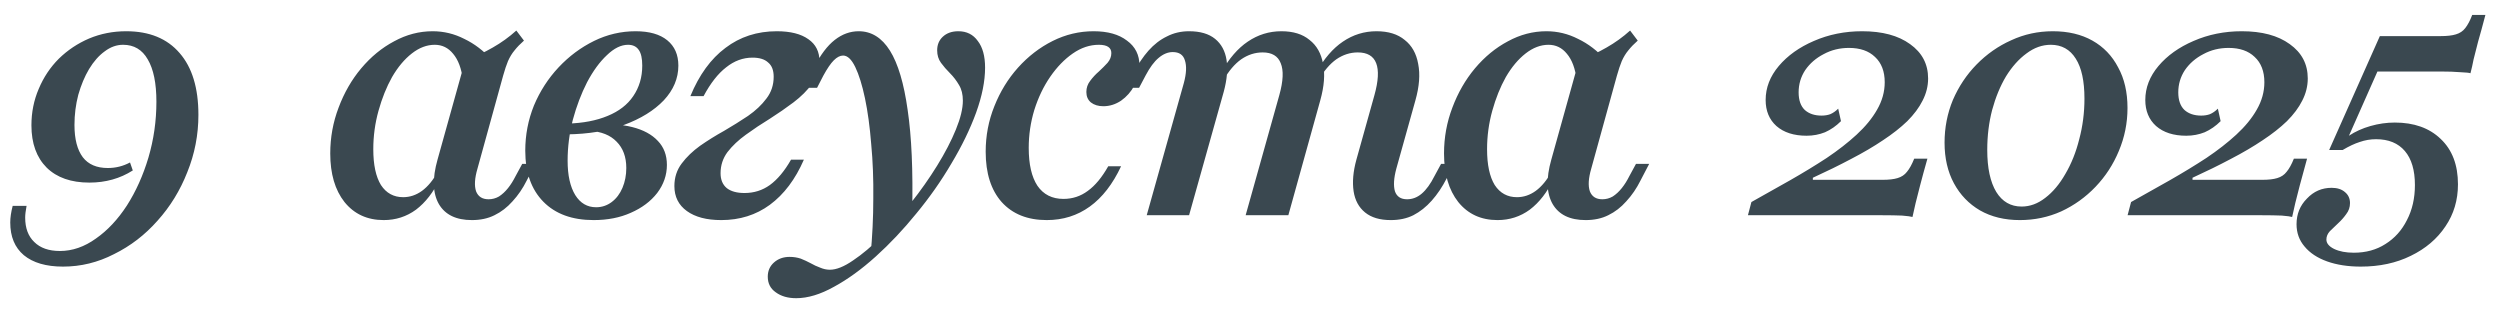 <?xml version="1.0" encoding="UTF-8"?> <svg xmlns="http://www.w3.org/2000/svg" width="151" height="19" viewBox="0 0 151 19" fill="none"><path d="M3.806 16.103C2.786 16.103 1.996 15.873 1.437 15.411C0.892 14.95 0.619 14.293 0.619 13.44C0.619 13.147 0.668 12.811 0.766 12.434H1.605C1.577 12.574 1.556 12.707 1.542 12.832C1.528 12.944 1.521 13.049 1.521 13.147C1.521 13.776 1.703 14.265 2.066 14.614C2.43 14.978 2.947 15.16 3.618 15.16C4.373 15.16 5.099 14.908 5.798 14.405C6.497 13.916 7.119 13.252 7.665 12.413C8.21 11.56 8.643 10.596 8.965 9.519C9.286 8.429 9.447 7.304 9.447 6.144C9.447 5.025 9.272 4.173 8.923 3.585C8.587 2.998 8.091 2.705 7.434 2.705C7.042 2.705 6.672 2.838 6.323 3.103C5.973 3.355 5.659 3.711 5.379 4.173C5.113 4.62 4.897 5.137 4.729 5.724C4.575 6.311 4.498 6.919 4.498 7.548C4.498 8.401 4.666 9.051 5.002 9.498C5.337 9.932 5.84 10.148 6.511 10.148C6.987 10.148 7.434 10.037 7.853 9.813L8.021 10.295C7.252 10.784 6.378 11.029 5.4 11.029C4.296 11.029 3.436 10.729 2.821 10.127C2.206 9.512 1.898 8.66 1.898 7.569C1.898 6.787 2.045 6.053 2.339 5.368C2.632 4.669 3.038 4.061 3.555 3.544C4.086 3.026 4.694 2.621 5.379 2.327C6.078 2.034 6.826 1.887 7.623 1.887C9.02 1.887 10.097 2.327 10.852 3.208C11.607 4.075 11.984 5.319 11.984 6.94C11.984 8.142 11.76 9.296 11.313 10.4C10.88 11.504 10.278 12.483 9.51 13.335C8.755 14.188 7.881 14.859 6.889 15.348C5.91 15.852 4.883 16.103 3.806 16.103ZM23.176 13.293C22.184 13.293 21.394 12.93 20.807 12.203C20.234 11.476 19.947 10.498 19.947 9.268C19.947 8.303 20.115 7.381 20.451 6.5C20.786 5.605 21.24 4.816 21.814 4.131C22.401 3.432 23.065 2.887 23.805 2.495C24.546 2.09 25.322 1.887 26.133 1.887C26.804 1.887 27.44 2.041 28.041 2.348C28.656 2.642 29.215 3.068 29.718 3.627L27.957 4.823C27.873 4.138 27.677 3.613 27.37 3.25C27.076 2.887 26.706 2.705 26.259 2.705C25.783 2.705 25.322 2.88 24.875 3.229C24.427 3.578 24.029 4.054 23.68 4.655C23.344 5.256 23.072 5.934 22.862 6.689C22.652 7.444 22.547 8.219 22.547 9.016C22.547 9.953 22.701 10.673 23.009 11.176C23.33 11.665 23.777 11.91 24.351 11.91C24.756 11.91 25.133 11.784 25.483 11.532C25.846 11.267 26.168 10.875 26.447 10.358L26.573 10.798C26.182 11.609 25.7 12.231 25.126 12.665C24.553 13.084 23.903 13.293 23.176 13.293ZM28.502 13.293C27.552 13.293 26.888 12.972 26.51 12.329C26.133 11.672 26.105 10.777 26.426 9.645L28.104 3.627C28.705 3.418 29.257 3.166 29.76 2.873C30.277 2.579 30.753 2.237 31.186 1.845L31.647 2.453C31.424 2.649 31.235 2.845 31.081 3.04C30.927 3.222 30.795 3.439 30.683 3.69C30.585 3.928 30.487 4.222 30.389 4.571L28.838 10.19C28.67 10.763 28.642 11.218 28.754 11.553C28.88 11.875 29.131 12.036 29.509 12.036C29.732 12.036 29.942 11.98 30.138 11.868C30.333 11.742 30.515 11.574 30.683 11.364C30.851 11.155 31.004 10.91 31.144 10.631L31.543 9.897H32.339L31.815 10.903C31.578 11.379 31.291 11.798 30.956 12.161C30.634 12.525 30.27 12.804 29.865 13C29.474 13.196 29.019 13.293 28.502 13.293ZM35.857 13.293C34.557 13.293 33.544 12.923 32.817 12.182C32.09 11.441 31.726 10.414 31.726 9.1C31.726 8.149 31.901 7.241 32.25 6.374C32.614 5.508 33.11 4.739 33.739 4.068C34.368 3.397 35.081 2.866 35.878 2.474C36.675 2.083 37.513 1.887 38.394 1.887C39.219 1.887 39.855 2.069 40.302 2.432C40.749 2.796 40.973 3.306 40.973 3.963C40.973 4.732 40.679 5.431 40.092 6.06C39.505 6.675 38.702 7.171 37.681 7.548C36.675 7.912 35.528 8.101 34.242 8.115L34.284 7.465C35.221 7.437 36.025 7.283 36.696 7.003C37.381 6.724 37.898 6.325 38.247 5.808C38.611 5.277 38.792 4.662 38.792 3.963C38.792 3.53 38.722 3.215 38.583 3.019C38.443 2.81 38.226 2.705 37.933 2.705C37.513 2.705 37.087 2.915 36.654 3.334C36.22 3.739 35.822 4.284 35.459 4.969C35.109 5.654 34.822 6.409 34.599 7.234C34.389 8.059 34.284 8.883 34.284 9.708C34.284 10.589 34.438 11.281 34.746 11.784C35.053 12.273 35.472 12.518 36.004 12.518C36.353 12.518 36.668 12.413 36.947 12.203C37.227 11.993 37.444 11.707 37.597 11.344C37.751 10.98 37.828 10.582 37.828 10.148C37.828 9.477 37.632 8.946 37.241 8.555C36.863 8.163 36.325 7.947 35.626 7.905L35.794 7.569C36.731 7.472 37.527 7.506 38.184 7.674C38.855 7.842 39.373 8.122 39.736 8.513C40.099 8.89 40.281 9.373 40.281 9.96C40.281 10.575 40.085 11.141 39.694 11.658C39.303 12.161 38.771 12.56 38.1 12.853C37.444 13.147 36.696 13.293 35.857 13.293ZM43.564 13.293C42.683 13.293 41.991 13.112 41.488 12.748C40.985 12.385 40.733 11.882 40.733 11.239C40.733 10.722 40.88 10.267 41.174 9.876C41.467 9.484 41.838 9.128 42.285 8.806C42.746 8.485 43.228 8.184 43.732 7.905C44.235 7.611 44.717 7.311 45.178 7.003C45.64 6.682 46.01 6.332 46.29 5.955C46.583 5.577 46.73 5.137 46.73 4.634C46.73 4.242 46.618 3.956 46.395 3.774C46.185 3.578 45.87 3.481 45.451 3.481C44.878 3.481 44.347 3.676 43.858 4.068C43.368 4.445 42.914 5.025 42.495 5.808H41.698C42.229 4.522 42.935 3.551 43.816 2.894C44.696 2.223 45.731 1.887 46.919 1.887C47.743 1.887 48.38 2.048 48.827 2.369C49.274 2.677 49.498 3.124 49.498 3.711C49.498 4.201 49.351 4.648 49.057 5.053C48.764 5.459 48.386 5.836 47.925 6.185C47.478 6.521 47.003 6.849 46.499 7.171C45.996 7.478 45.514 7.8 45.053 8.135C44.605 8.457 44.235 8.806 43.941 9.184C43.662 9.561 43.522 9.988 43.522 10.463C43.522 10.854 43.648 11.155 43.899 11.364C44.151 11.56 44.508 11.658 44.969 11.658C45.542 11.658 46.052 11.497 46.499 11.176C46.961 10.84 47.387 10.33 47.778 9.645H48.554C48.037 10.833 47.352 11.742 46.499 12.371C45.661 12.986 44.682 13.293 43.564 13.293ZM48.092 18.011C47.589 18.011 47.177 17.892 46.855 17.655C46.534 17.431 46.373 17.117 46.373 16.711C46.373 16.362 46.499 16.075 46.75 15.852C47.002 15.628 47.316 15.516 47.694 15.516C47.931 15.516 48.155 15.551 48.365 15.621C48.575 15.705 48.77 15.796 48.952 15.893C49.148 16.005 49.343 16.096 49.539 16.166C49.735 16.25 49.93 16.292 50.126 16.292C50.517 16.292 50.986 16.103 51.531 15.726C52.076 15.362 52.649 14.88 53.25 14.279C53.851 13.678 54.438 13.007 55.011 12.266C55.599 11.525 56.13 10.77 56.605 10.002C57.08 9.233 57.458 8.506 57.737 7.821C58.017 7.136 58.157 6.556 58.157 6.081C58.157 5.703 58.08 5.389 57.926 5.137C57.772 4.872 57.591 4.634 57.381 4.424C57.171 4.215 56.989 4.005 56.836 3.795C56.682 3.585 56.605 3.334 56.605 3.04C56.605 2.705 56.717 2.432 56.941 2.223C57.178 1.999 57.493 1.887 57.884 1.887C58.387 1.887 58.779 2.083 59.058 2.474C59.352 2.852 59.499 3.39 59.499 4.089C59.499 4.899 59.317 5.808 58.953 6.815C58.59 7.807 58.094 8.827 57.465 9.876C56.85 10.924 56.144 11.931 55.347 12.895C54.564 13.86 53.746 14.726 52.894 15.495C52.041 16.264 51.202 16.872 50.378 17.319C49.553 17.781 48.791 18.011 48.092 18.011ZM52.579 15.453C52.691 14.293 52.747 13.14 52.747 11.993C52.761 10.833 52.719 9.736 52.621 8.702C52.537 7.653 52.412 6.731 52.244 5.934C52.076 5.137 51.88 4.508 51.657 4.047C51.433 3.585 51.188 3.355 50.923 3.355C50.741 3.355 50.552 3.453 50.357 3.648C50.175 3.83 49.965 4.138 49.728 4.571L49.35 5.305H48.532L49.182 4.047C49.56 3.306 49.972 2.761 50.42 2.411C50.867 2.062 51.349 1.887 51.866 1.887C52.635 1.887 53.264 2.279 53.754 3.061C54.243 3.844 54.599 5.039 54.823 6.647C55.06 8.254 55.151 10.309 55.095 12.811C54.858 13.105 54.613 13.391 54.361 13.671C54.11 13.964 53.837 14.258 53.544 14.552C53.264 14.845 52.943 15.146 52.579 15.453ZM63.225 13.293C62.065 13.293 61.157 12.93 60.5 12.203C59.857 11.476 59.535 10.463 59.535 9.163C59.535 8.198 59.71 7.283 60.059 6.416C60.409 5.535 60.884 4.76 61.485 4.089C62.1 3.404 62.799 2.866 63.582 2.474C64.365 2.083 65.189 1.887 66.056 1.887C66.909 1.887 67.58 2.076 68.069 2.453C68.572 2.817 68.824 3.32 68.824 3.963C68.824 4.396 68.719 4.802 68.509 5.179C68.314 5.542 68.048 5.843 67.713 6.081C67.377 6.304 67.021 6.416 66.643 6.416C66.336 6.416 66.084 6.339 65.888 6.185C65.707 6.032 65.616 5.822 65.616 5.556C65.616 5.305 65.693 5.081 65.846 4.885C66 4.676 66.175 4.487 66.371 4.319C66.566 4.138 66.741 3.963 66.895 3.795C67.049 3.613 67.125 3.418 67.125 3.208C67.125 2.873 66.874 2.705 66.371 2.705C65.825 2.705 65.301 2.88 64.798 3.229C64.295 3.578 63.84 4.047 63.435 4.634C63.03 5.221 62.708 5.892 62.471 6.647C62.247 7.388 62.135 8.149 62.135 8.932C62.135 9.925 62.31 10.687 62.659 11.218C63.023 11.749 63.547 12.014 64.232 12.014C64.777 12.014 65.266 11.854 65.7 11.532C66.147 11.211 66.559 10.714 66.937 10.043H67.713C67.209 11.12 66.58 11.931 65.825 12.476C65.071 13.021 64.204 13.293 63.225 13.293ZM84.002 13.293C83.345 13.293 82.828 13.14 82.45 12.832C82.073 12.525 81.842 12.098 81.758 11.553C81.674 10.994 81.73 10.358 81.926 9.645L83.016 5.745C83.254 4.892 83.289 4.249 83.121 3.816C82.954 3.383 82.583 3.166 82.01 3.166C81.549 3.166 81.115 3.306 80.71 3.585C80.319 3.865 79.962 4.284 79.641 4.844L79.515 4.361C79.976 3.537 80.507 2.922 81.108 2.516C81.723 2.097 82.401 1.887 83.142 1.887C83.855 1.887 84.421 2.062 84.841 2.411C85.274 2.747 85.546 3.229 85.658 3.858C85.784 4.487 85.728 5.221 85.491 6.06L84.337 10.19C84.184 10.763 84.156 11.218 84.254 11.553C84.365 11.875 84.61 12.036 84.987 12.036C85.309 12.036 85.602 11.924 85.868 11.7C86.148 11.462 86.406 11.106 86.644 10.631L87.042 9.897H87.86L87.378 10.777C87.112 11.295 86.812 11.742 86.476 12.119C86.141 12.497 85.77 12.79 85.365 13C84.973 13.196 84.519 13.293 84.002 13.293ZM69.262 13L71.505 5.011C71.659 4.438 71.68 3.984 71.568 3.648C71.47 3.313 71.225 3.145 70.834 3.145C70.541 3.145 70.254 3.264 69.975 3.502C69.709 3.725 69.45 4.075 69.199 4.55L68.8 5.305H67.983L68.465 4.403C68.744 3.872 69.045 3.425 69.366 3.061C69.702 2.684 70.072 2.397 70.478 2.202C70.883 1.992 71.33 1.887 71.82 1.887C72.491 1.887 73.015 2.041 73.392 2.348C73.77 2.656 74 3.082 74.084 3.627C74.168 4.173 74.112 4.809 73.916 5.535L71.82 13H69.262ZM75.237 13L77.271 5.745C77.509 4.892 77.537 4.249 77.355 3.816C77.187 3.383 76.824 3.166 76.265 3.166C75.803 3.166 75.37 3.306 74.965 3.585C74.573 3.865 74.217 4.284 73.895 4.844L73.77 4.361C74.231 3.537 74.762 2.922 75.363 2.516C75.978 2.097 76.656 1.887 77.397 1.887C78.11 1.887 78.676 2.062 79.095 2.411C79.529 2.747 79.801 3.229 79.913 3.858C80.039 4.473 79.983 5.207 79.745 6.06L77.816 13H75.237ZM90.448 13.293C89.456 13.293 88.666 12.93 88.079 12.203C87.506 11.476 87.219 10.498 87.219 9.268C87.219 8.303 87.387 7.381 87.723 6.5C88.058 5.605 88.512 4.816 89.085 4.131C89.673 3.432 90.337 2.887 91.077 2.495C91.818 2.09 92.594 1.887 93.405 1.887C94.076 1.887 94.712 2.041 95.313 2.348C95.928 2.642 96.487 3.068 96.99 3.627L95.229 4.823C95.145 4.138 94.95 3.613 94.642 3.25C94.348 2.887 93.978 2.705 93.531 2.705C93.055 2.705 92.594 2.88 92.147 3.229C91.7 3.578 91.301 4.054 90.952 4.655C90.616 5.256 90.344 5.934 90.134 6.689C89.924 7.444 89.819 8.219 89.819 9.016C89.819 9.953 89.973 10.673 90.281 11.176C90.602 11.665 91.049 11.91 91.623 11.91C92.028 11.91 92.405 11.784 92.755 11.532C93.118 11.267 93.44 10.875 93.719 10.358L93.845 10.798C93.454 11.609 92.972 12.231 92.398 12.665C91.825 13.084 91.175 13.293 90.448 13.293ZM95.774 13.293C94.824 13.293 94.16 12.972 93.782 12.329C93.405 11.672 93.377 10.777 93.698 9.645L95.376 3.627C95.977 3.418 96.529 3.166 97.032 2.873C97.549 2.579 98.025 2.237 98.458 1.845L98.919 2.453C98.696 2.649 98.507 2.845 98.353 3.04C98.2 3.222 98.067 3.439 97.955 3.69C97.857 3.928 97.759 4.222 97.661 4.571L96.11 10.19C95.942 10.763 95.914 11.218 96.026 11.553C96.152 11.875 96.403 12.036 96.781 12.036C97.004 12.036 97.214 11.98 97.41 11.868C97.605 11.742 97.787 11.574 97.955 11.364C98.123 11.155 98.276 10.91 98.416 10.631L98.814 9.897H99.611L99.087 10.903C98.85 11.379 98.563 11.798 98.227 12.161C97.906 12.525 97.543 12.804 97.137 13C96.746 13.196 96.291 13.293 95.774 13.293ZM115.514 13.105C115.43 13.077 115.22 13.049 114.885 13.021C114.55 13.007 114.151 13 113.69 13H105.575L105.785 12.203C106.582 11.756 107.365 11.316 108.133 10.882C108.916 10.435 109.65 9.988 110.335 9.54C111.02 9.079 111.621 8.611 112.138 8.135C112.669 7.646 113.082 7.143 113.375 6.626C113.683 6.095 113.837 5.542 113.837 4.969C113.837 4.312 113.641 3.802 113.25 3.439C112.872 3.075 112.348 2.894 111.677 2.894C111.118 2.894 110.608 3.019 110.146 3.271C109.685 3.509 109.315 3.83 109.035 4.235C108.769 4.641 108.637 5.088 108.637 5.577C108.637 6.053 108.762 6.409 109.014 6.647C109.266 6.87 109.601 6.982 110.02 6.982C110.216 6.982 110.391 6.954 110.545 6.898C110.712 6.828 110.873 6.717 111.027 6.563L111.195 7.318C110.901 7.611 110.58 7.835 110.23 7.989C109.881 8.128 109.51 8.198 109.119 8.198C108.35 8.198 107.742 8.003 107.295 7.611C106.861 7.22 106.645 6.696 106.645 6.039C106.645 5.298 106.91 4.613 107.441 3.984C107.973 3.355 108.679 2.852 109.559 2.474C110.454 2.083 111.425 1.887 112.474 1.887C113.69 1.887 114.654 2.146 115.367 2.663C116.094 3.18 116.458 3.872 116.458 4.739C116.458 5.2 116.346 5.647 116.122 6.081C115.912 6.5 115.605 6.912 115.2 7.318C114.794 7.709 114.305 8.094 113.732 8.471C113.173 8.848 112.53 9.226 111.803 9.603C111.09 9.981 110.321 10.358 109.496 10.736V10.861H113.711C114.088 10.861 114.389 10.826 114.612 10.757C114.85 10.687 115.039 10.561 115.179 10.379C115.332 10.197 115.479 9.932 115.619 9.582H116.416C116.234 10.225 116.087 10.763 115.975 11.197C115.863 11.616 115.773 11.973 115.703 12.266C115.633 12.56 115.57 12.839 115.514 13.105ZM122.001 13.293C121.078 13.293 120.275 13.098 119.59 12.707C118.919 12.315 118.395 11.77 118.017 11.071C117.64 10.372 117.451 9.554 117.451 8.618C117.451 7.709 117.619 6.849 117.954 6.039C118.304 5.228 118.779 4.515 119.38 3.9C119.995 3.271 120.694 2.782 121.477 2.432C122.26 2.069 123.098 1.887 123.993 1.887C124.916 1.887 125.712 2.076 126.383 2.453C127.054 2.831 127.571 3.369 127.935 4.068C128.312 4.753 128.501 5.57 128.501 6.521C128.501 7.43 128.326 8.296 127.977 9.121C127.641 9.932 127.173 10.652 126.572 11.281C125.971 11.91 125.279 12.406 124.496 12.769C123.713 13.119 122.882 13.293 122.001 13.293ZM122.106 12.476C122.609 12.476 123.084 12.301 123.532 11.952C123.993 11.602 124.398 11.12 124.748 10.505C125.111 9.89 125.391 9.191 125.586 8.408C125.796 7.625 125.901 6.808 125.901 5.955C125.901 4.892 125.726 4.089 125.377 3.544C125.027 2.984 124.524 2.705 123.867 2.705C123.35 2.705 122.861 2.88 122.399 3.229C121.938 3.565 121.526 4.026 121.162 4.613C120.813 5.2 120.533 5.878 120.324 6.647C120.128 7.402 120.03 8.205 120.03 9.058C120.03 10.148 120.212 10.994 120.575 11.595C120.939 12.182 121.449 12.476 122.106 12.476ZM138.446 13.105C138.362 13.077 138.152 13.049 137.817 13.021C137.481 13.007 137.083 13 136.622 13H128.507L128.717 12.203C129.514 11.756 130.296 11.316 131.065 10.882C131.848 10.435 132.582 9.988 133.267 9.54C133.952 9.079 134.553 8.611 135.07 8.135C135.601 7.646 136.014 7.143 136.307 6.626C136.615 6.095 136.768 5.542 136.768 4.969C136.768 4.312 136.573 3.802 136.181 3.439C135.804 3.075 135.28 2.894 134.609 2.894C134.05 2.894 133.539 3.019 133.078 3.271C132.617 3.509 132.246 3.83 131.967 4.235C131.701 4.641 131.568 5.088 131.568 5.577C131.568 6.053 131.694 6.409 131.946 6.647C132.197 6.87 132.533 6.982 132.952 6.982C133.148 6.982 133.323 6.954 133.476 6.898C133.644 6.828 133.805 6.717 133.959 6.563L134.126 7.318C133.833 7.611 133.511 7.835 133.162 7.989C132.813 8.128 132.442 8.198 132.051 8.198C131.282 8.198 130.674 8.003 130.226 7.611C129.793 7.22 129.576 6.696 129.576 6.039C129.576 5.298 129.842 4.613 130.373 3.984C130.904 3.355 131.61 2.852 132.491 2.474C133.386 2.083 134.357 1.887 135.406 1.887C136.622 1.887 137.586 2.146 138.299 2.663C139.026 3.18 139.389 3.872 139.389 4.739C139.389 5.2 139.278 5.647 139.054 6.081C138.844 6.5 138.537 6.912 138.131 7.318C137.726 7.709 137.237 8.094 136.664 8.471C136.104 8.848 135.461 9.226 134.735 9.603C134.022 9.981 133.253 10.358 132.428 10.736V10.861H136.643C137.02 10.861 137.321 10.826 137.544 10.757C137.782 10.687 137.971 10.561 138.11 10.379C138.264 10.197 138.411 9.932 138.551 9.582H139.347C139.166 10.225 139.019 10.763 138.907 11.197C138.795 11.616 138.704 11.973 138.635 12.266C138.565 12.56 138.502 12.839 138.446 13.105ZM142.59 16.103C141.821 16.103 141.143 15.998 140.556 15.789C139.969 15.579 139.515 15.278 139.193 14.887C138.872 14.51 138.711 14.062 138.711 13.545C138.711 12.93 138.921 12.413 139.34 11.993C139.746 11.56 140.242 11.344 140.829 11.344C141.164 11.344 141.43 11.427 141.626 11.595C141.835 11.763 141.94 11.987 141.94 12.266C141.94 12.518 141.863 12.741 141.709 12.937C141.57 13.133 141.409 13.315 141.227 13.482C141.046 13.65 140.878 13.811 140.724 13.964C140.584 14.118 140.514 14.286 140.514 14.468C140.514 14.691 140.668 14.88 140.976 15.034C141.297 15.188 141.696 15.264 142.171 15.264C142.898 15.264 143.534 15.09 144.079 14.74C144.638 14.391 145.071 13.909 145.379 13.293C145.7 12.678 145.861 11.973 145.861 11.176C145.861 10.281 145.658 9.596 145.253 9.121C144.848 8.646 144.268 8.408 143.513 8.408C143.177 8.408 142.849 8.464 142.527 8.576C142.22 8.674 141.877 8.834 141.5 9.058H140.682L143.743 2.181H147.413C147.804 2.181 148.112 2.146 148.335 2.076C148.573 2.006 148.762 1.88 148.901 1.698C149.055 1.503 149.195 1.237 149.321 0.902H150.118C149.95 1.545 149.803 2.083 149.677 2.516C149.565 2.935 149.475 3.292 149.405 3.585C149.349 3.879 149.286 4.159 149.216 4.424C149.146 4.396 148.943 4.375 148.608 4.361C148.272 4.333 147.874 4.319 147.413 4.319H143.597L141.877 8.198C142.255 7.947 142.688 7.751 143.177 7.611C143.666 7.472 144.156 7.402 144.645 7.402C145.805 7.402 146.728 7.73 147.413 8.387C148.112 9.044 148.461 9.96 148.461 11.134C148.461 12.084 148.209 12.93 147.706 13.671C147.203 14.426 146.504 15.02 145.609 15.453C144.729 15.887 143.722 16.103 142.59 16.103Z" fill="#3A4850"></path></svg> 